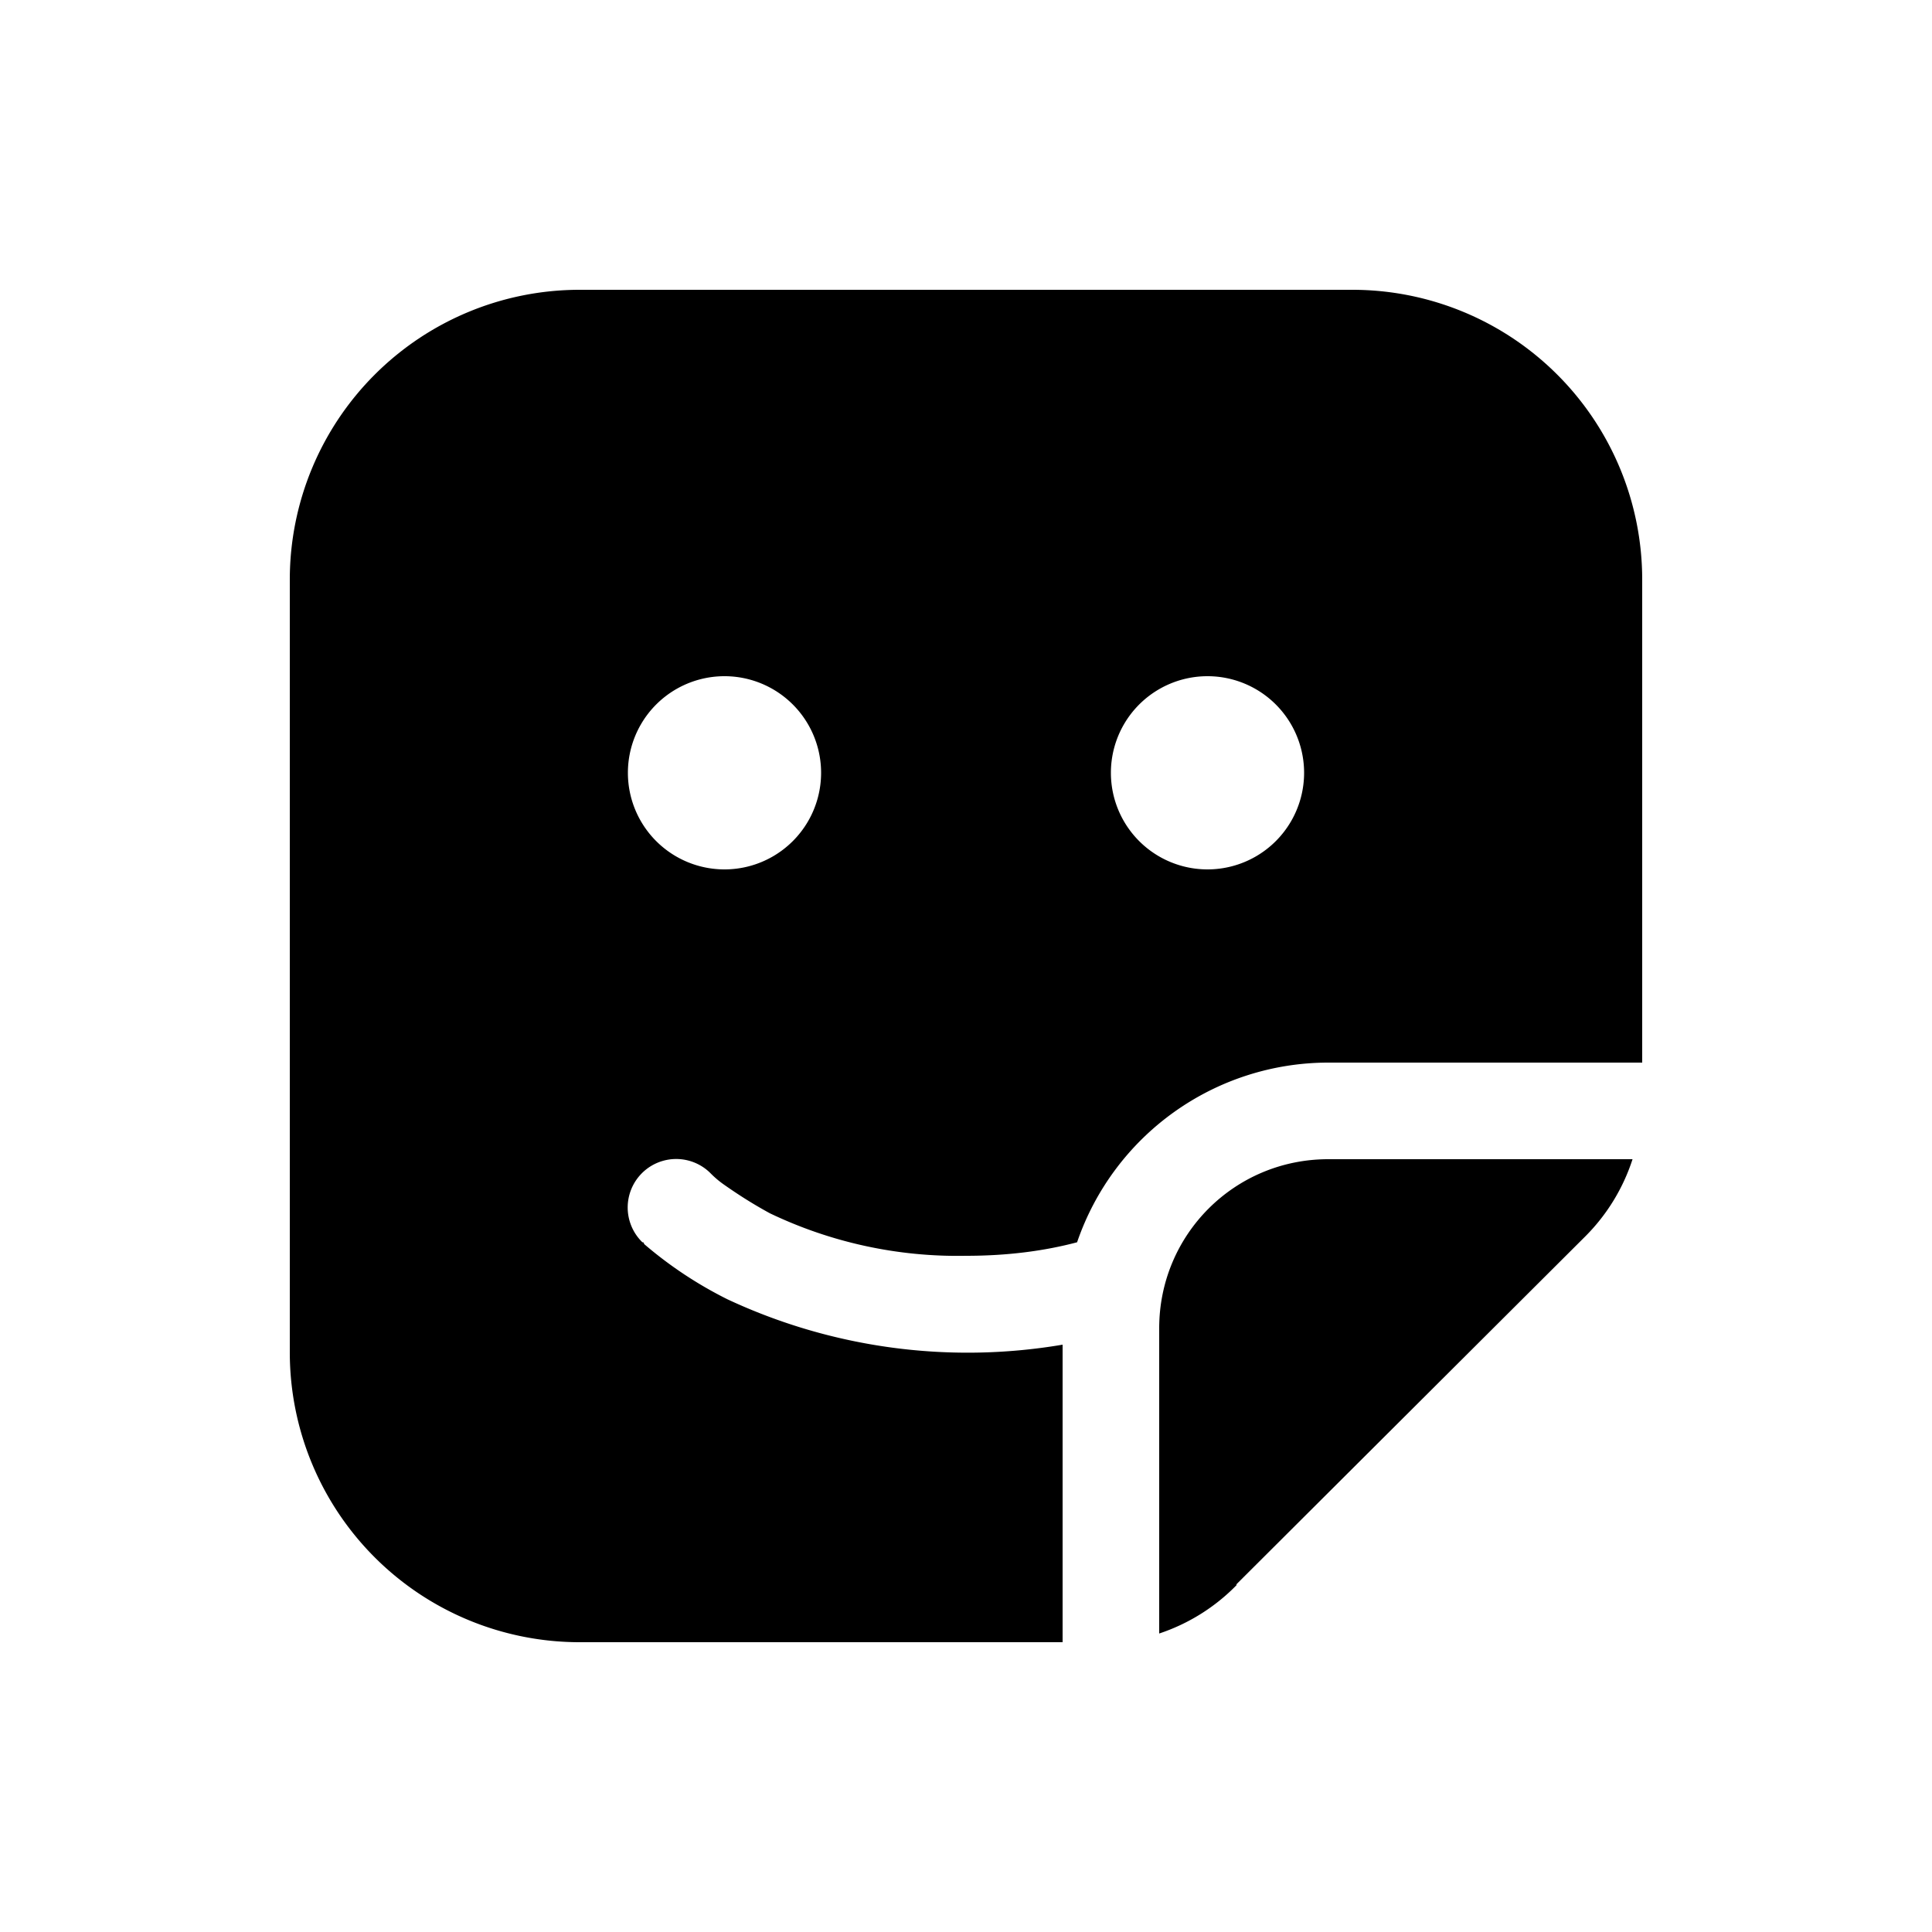<svg width="20" height="20" viewBox="0 0 20 20" xmlns="http://www.w3.org/2000/svg"><path d="M6 3a3 3 0 0 0-3 3v8a3 3 0 0 0 3 3h5v-3.08a5.87 5.87 0 0 1-3.47-.47 4.2 4.2 0 0 1-.86-.57l-.01-.02h-.01a.5.5 0 0 1 .7-.72 1 1 0 0 0 .14.12c.1.07.26.18.48.3A4.5 4.5 0 0 0 10 13c.43 0 .81-.05 1.15-.14a2.75 2.75 0 0 1 2.6-1.86H17V6a3 3 0 0 0-3-3H6Zm1.5 6a1 1 0 1 1 0-2 1 1 0 0 1 0 2Zm6-1a1 1 0 1 1-2 0 1 1 0 0 1 2 0Zm-.7 8.41a2 2 0 0 1-.8.5v-3.16c0-.97.78-1.75 1.75-1.75h3.15a2 2 0 0 1-.49.8L12.8 16.4Z"/></svg>